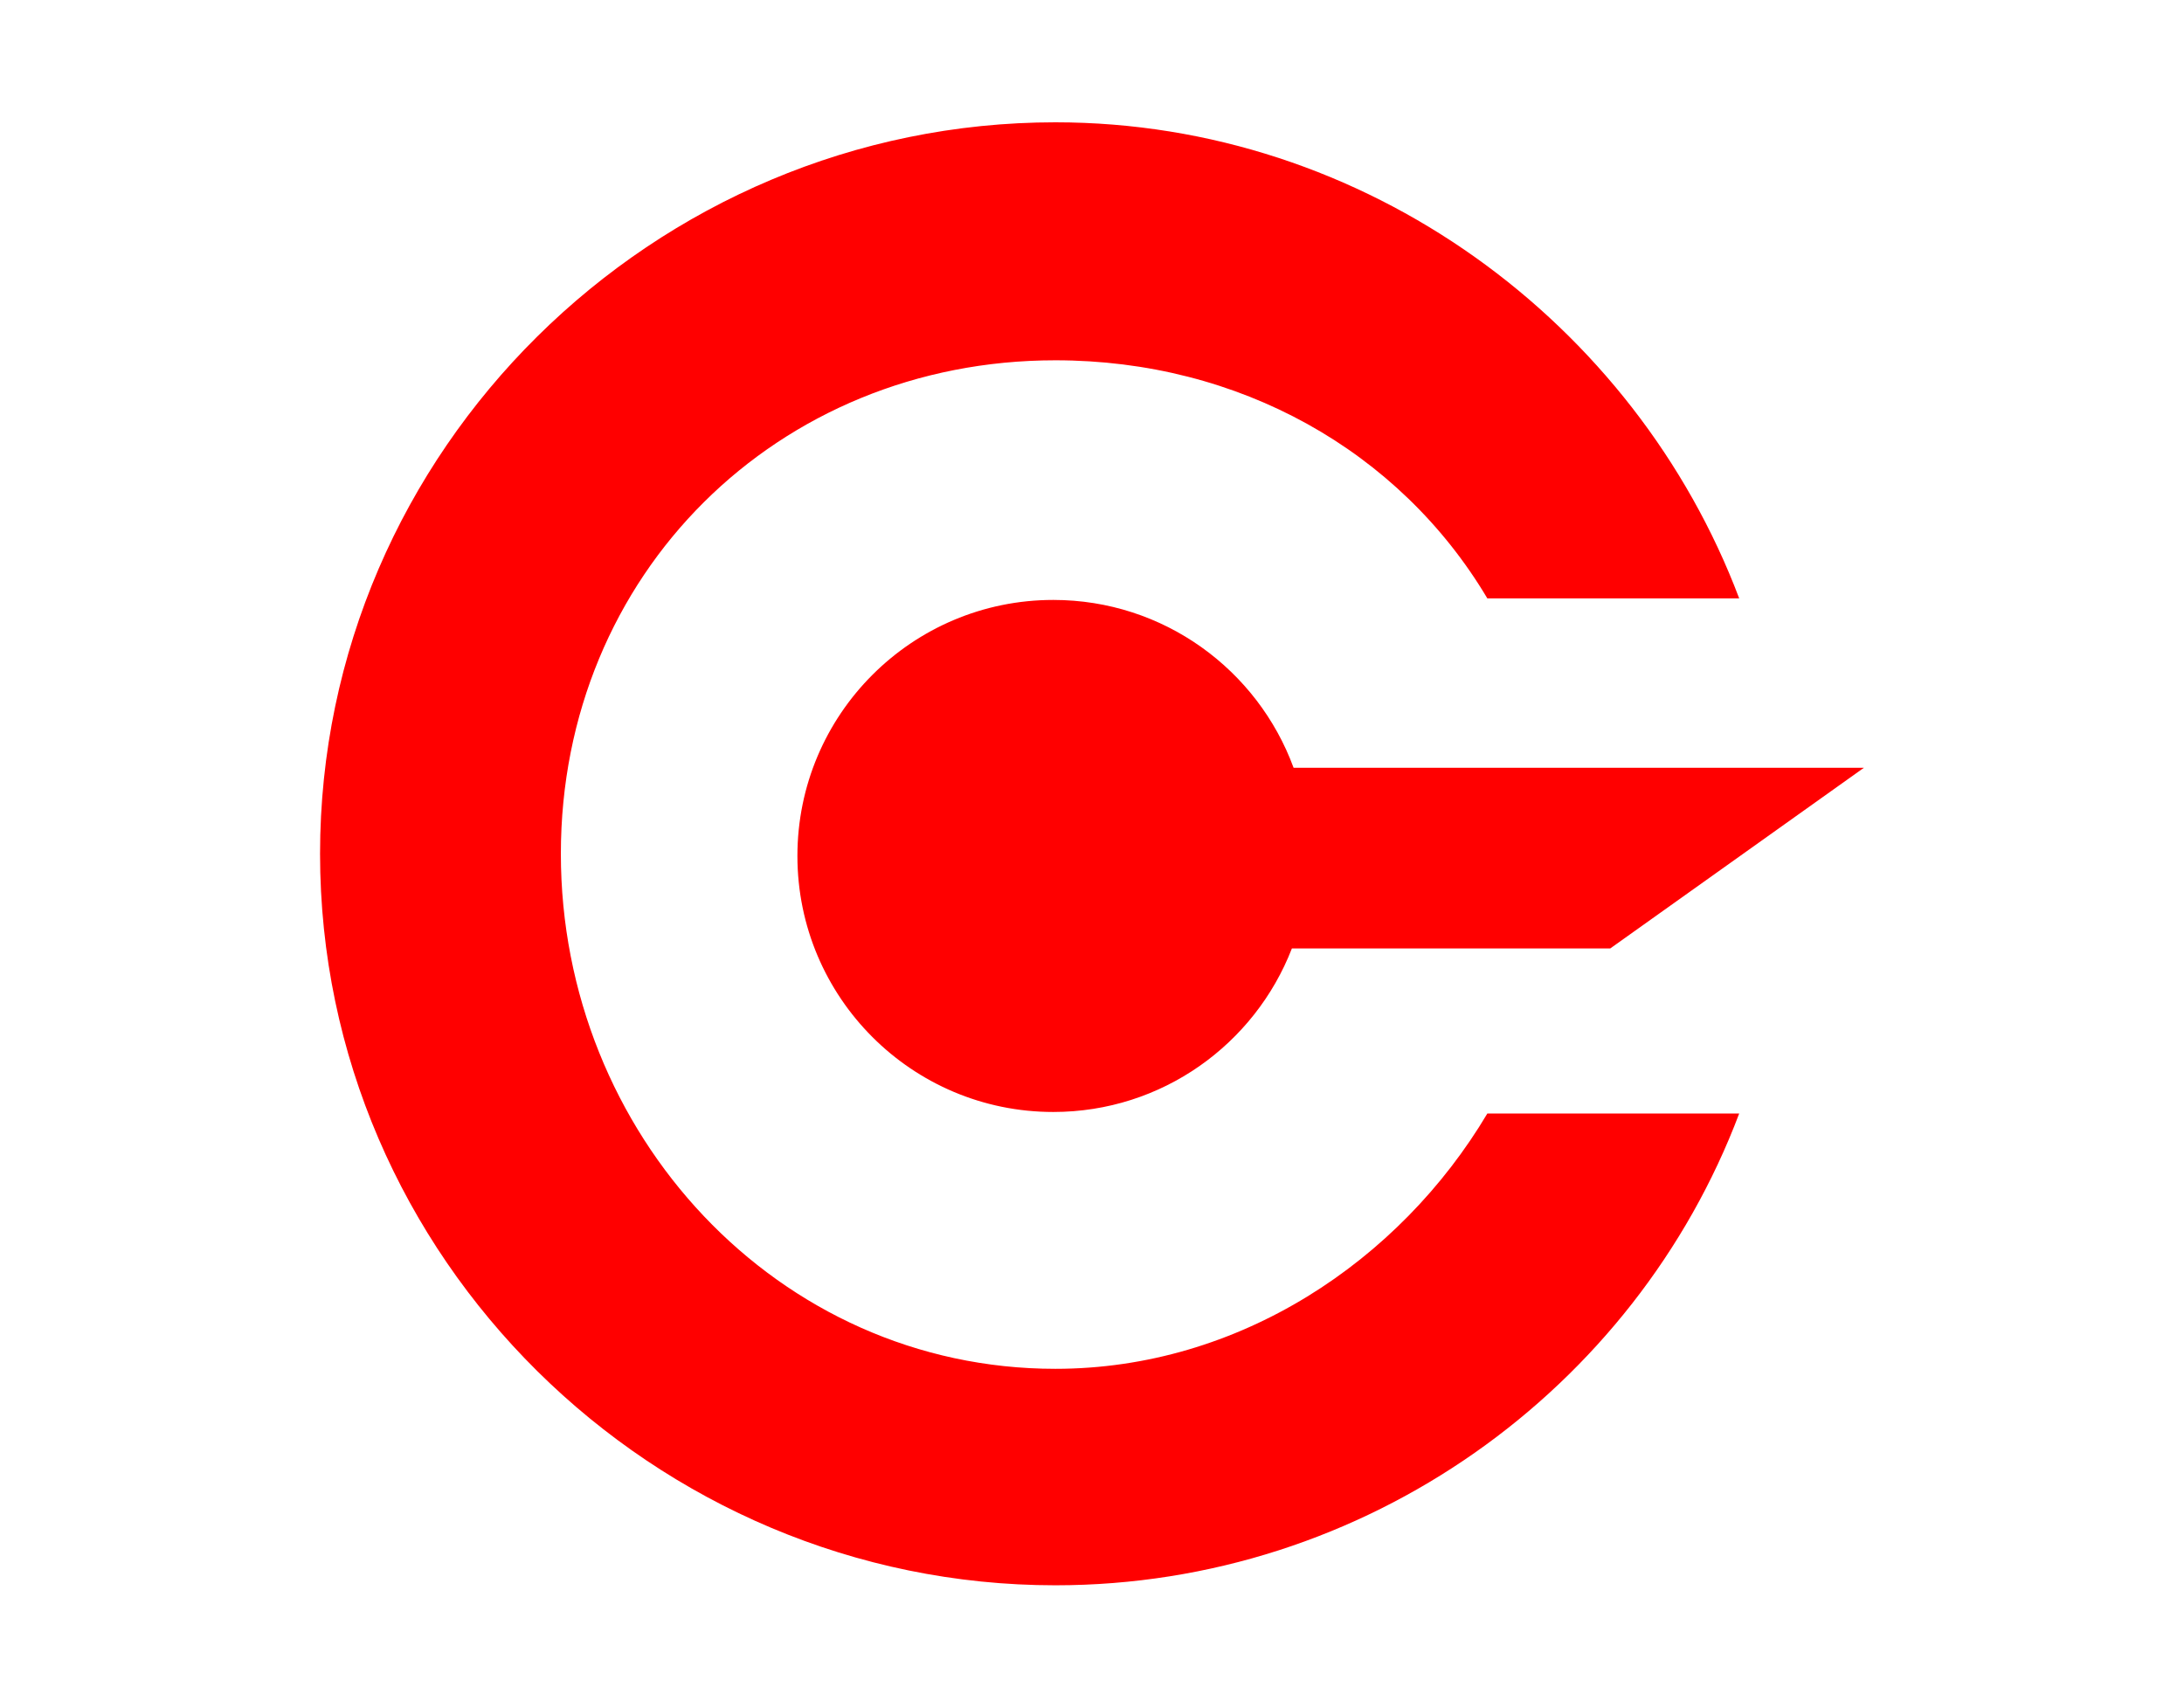 <?xml version="1.0" encoding="UTF-8" standalone="no" ?>
<!DOCTYPE svg PUBLIC "-//W3C//DTD SVG 1.1//EN" "http://www.w3.org/Graphics/SVG/1.1/DTD/svg11.dtd">
<svg xmlns="http://www.w3.org/2000/svg" xmlns:xlink="http://www.w3.org/1999/xlink" version="1.1" width="55" height="43" viewBox="0 0 55 43" xml:space="preserve">
<desc>Created with Fabric.js 4.6.0</desc>
<defs>
</defs>
<g transform="matrix(0.01 0 0 0.01 27.5 21.5)" id="QVTf3Ta1Kc36_mt8HBHSj"  >
<path style="stroke: none; stroke-width: 1; stroke-dasharray: none; stroke-linecap: butt; stroke-dashoffset: 0; stroke-linejoin: miter; stroke-miterlimit: 4; fill: rgb(255,0,0); fill-rule: evenodd; opacity: 1;" vector-effect="non-scaling-stroke"  transform=" translate(-2424.99, -2411.99)" d="M 3420.62 1768.86 C 3199.32 1396.75 2794.98 1169.27 2332.76 1169.27 C 1633.02 1169.27 1087.42 1707.7 1087.42 2411.99 C 1087.42 3116.28 1633.02 3708.89 2332.76 3708.89 C 2794.98 3708.89 3199.32 3438.07 3420.62 3065.96 L 4054.86 3065.96 C 3792.75 3760.4 3114.66 4253.99 2332.76 4253.99 C 1322.02 4253.99 480.987 3429.3 480.987 2411.99 C 480.987 1394.68 1322.02 569.99 2332.76 569.99 C 3114.66 569.99 3792.75 1074.418 4054.86 1768.858 L 3420.62 1768.858 Z M 4369 2195.29 L 3730.02 2650.37 L 2928.36 2650.37 C 2834.99 2891.25 2601.27 3062.11 2327.52 3062.11 C 1971.63 3062.11 1683.13 2773.47 1683.13 2417.41 C 1683.13 2061.35 1971.63 1772.71 2327.52 1772.71 C 2605.39 1772.71 2842.16 1948.67 2932.63 2195.29 L 4369 2195.29 Z" stroke-linecap="round" />
</g>
</svg>